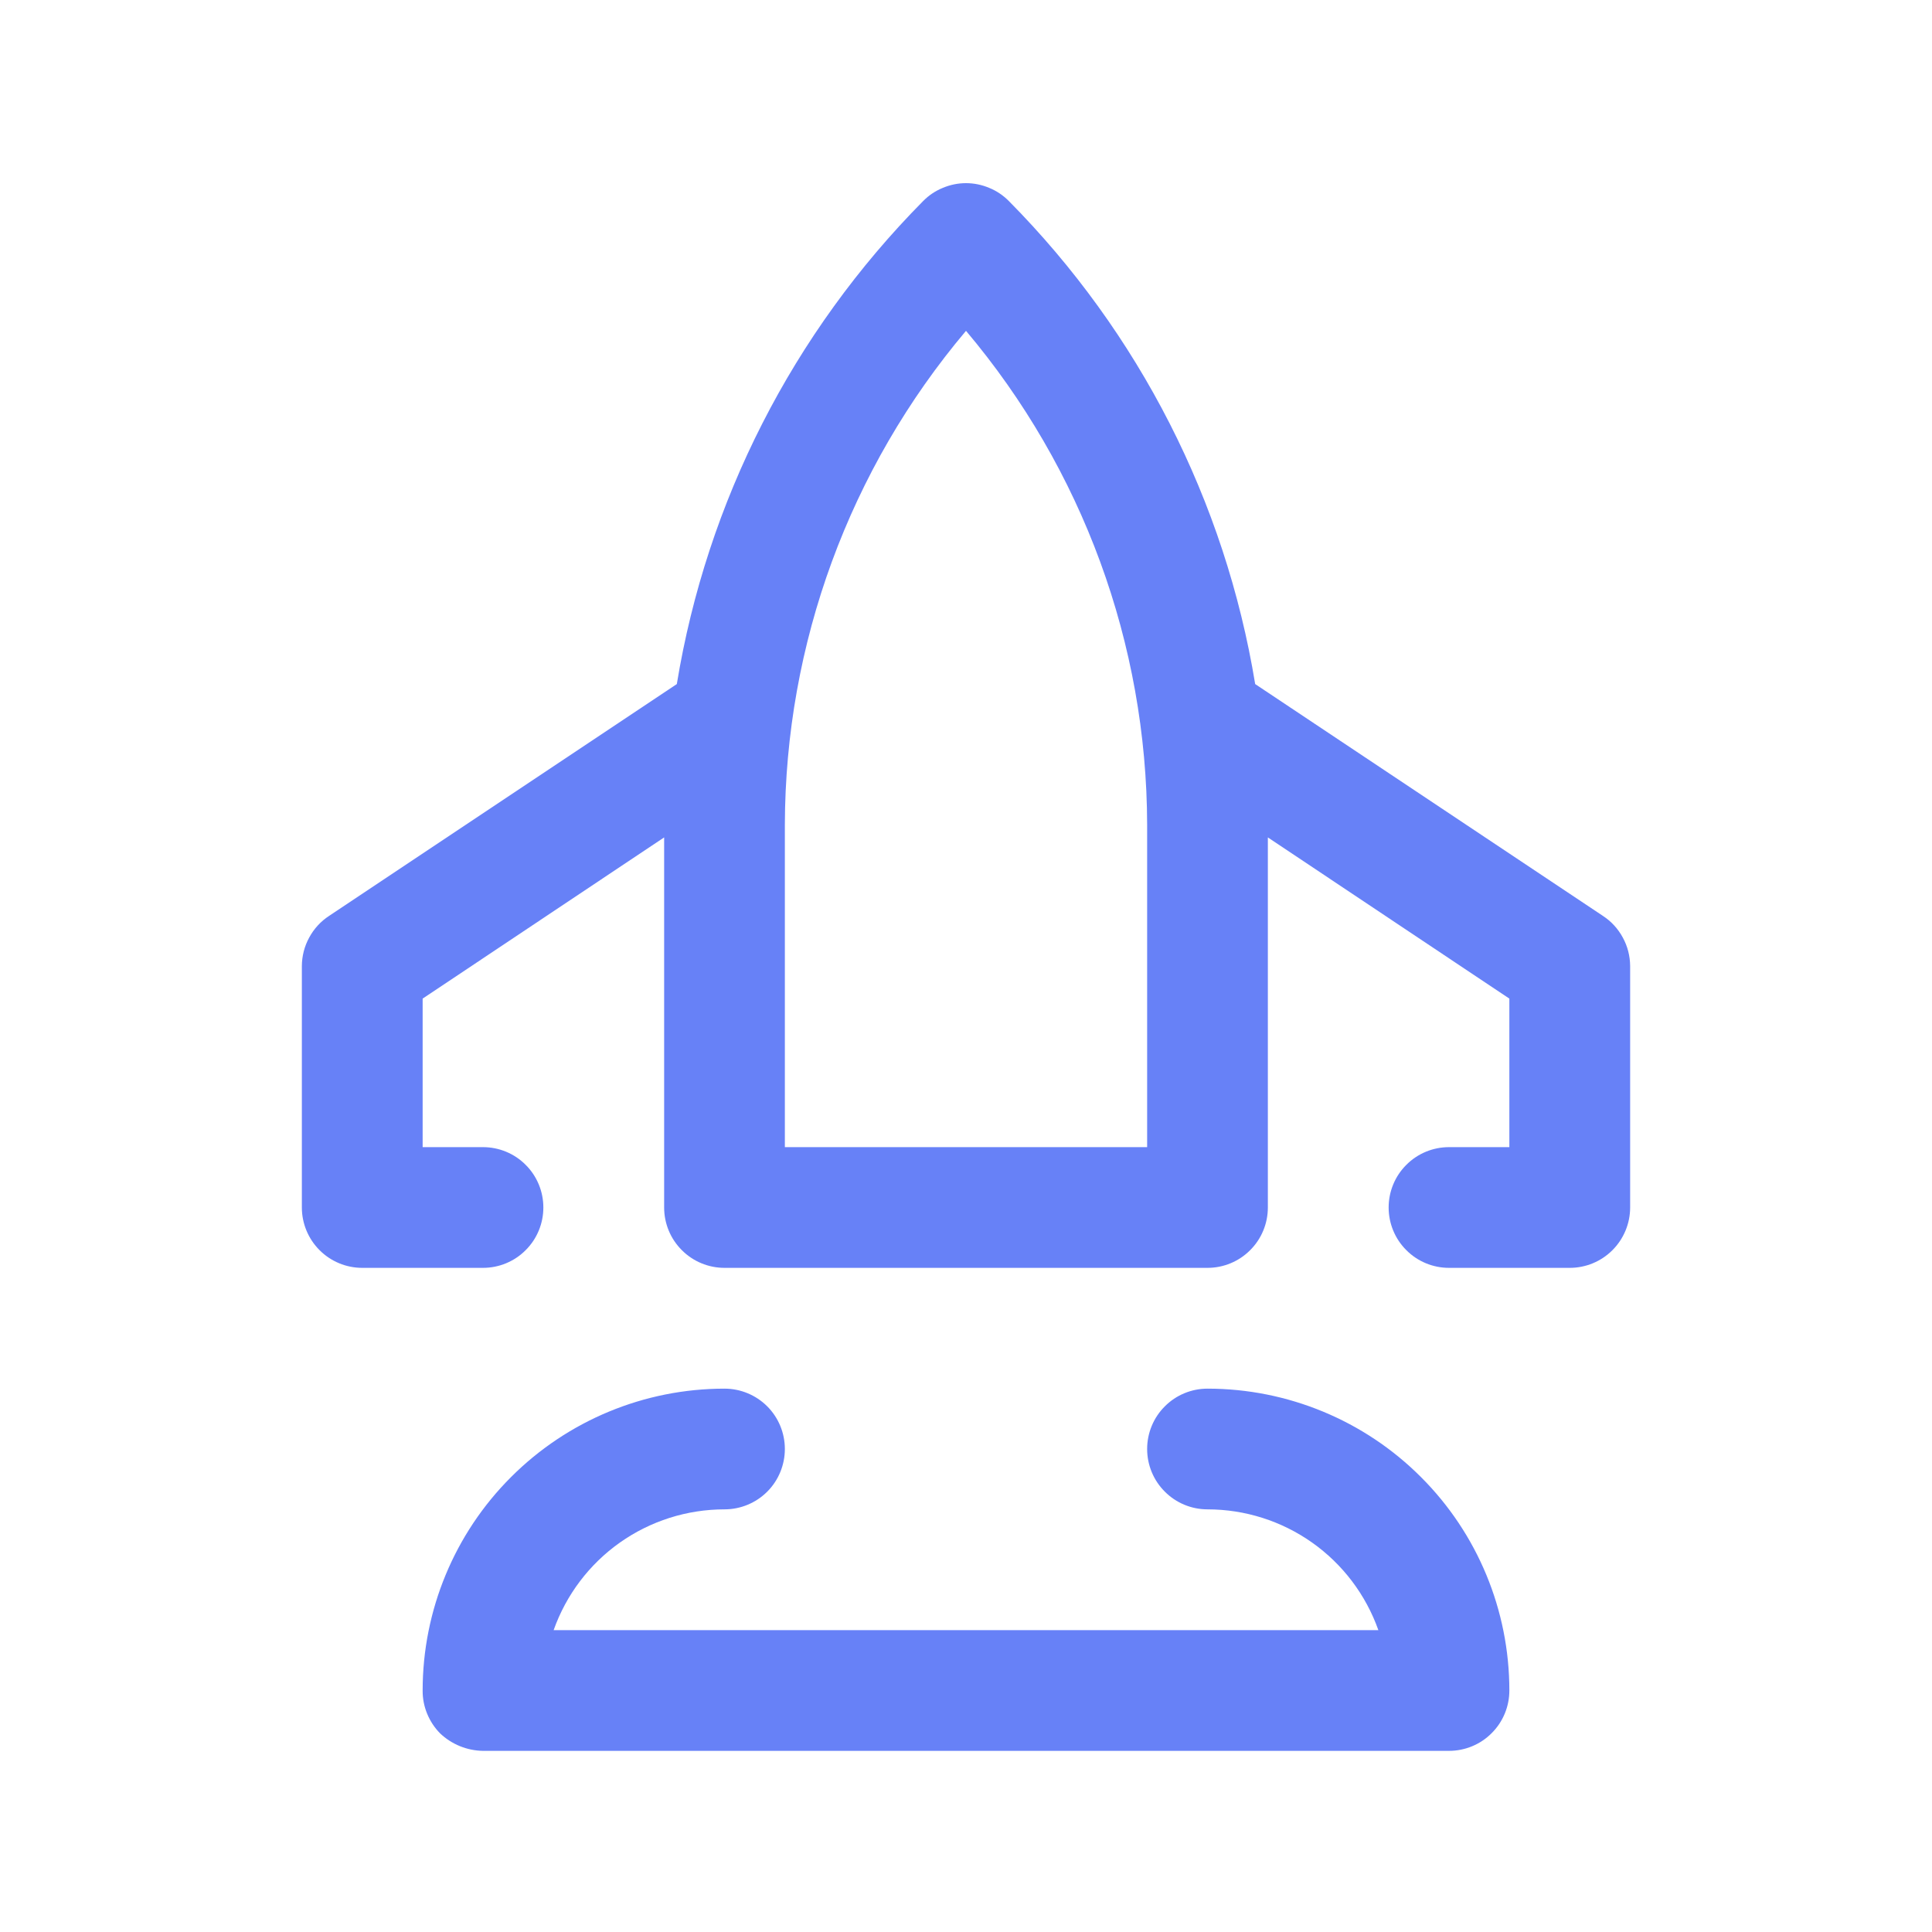<svg width="25" height="25" viewBox="0 0 25 25" fill="none" xmlns="http://www.w3.org/2000/svg">
<path d="M20.742 11.852L16.242 8.852C15.854 6.488 14.74 4.304 13.055 2.602C12.982 2.528 12.896 2.47 12.8 2.431C12.705 2.391 12.603 2.37 12.5 2.37C12.397 2.37 12.295 2.391 12.2 2.431C12.104 2.47 12.018 2.528 11.945 2.602C10.26 4.304 9.146 6.488 8.758 8.852L4.258 11.852C4.15 11.922 4.062 12.019 4.001 12.132C3.939 12.245 3.907 12.371 3.906 12.5V15.625C3.906 15.832 3.989 16.031 4.135 16.177C4.282 16.324 4.48 16.406 4.688 16.406H6.25C6.457 16.406 6.656 16.324 6.802 16.177C6.949 16.031 7.031 15.832 7.031 15.625C7.031 15.418 6.949 15.219 6.802 15.073C6.656 14.926 6.457 14.844 6.25 14.844H5.469V12.922L8.594 10.836V15.625C8.594 15.832 8.676 16.031 8.823 16.177C8.969 16.324 9.168 16.406 9.375 16.406H15.625C15.832 16.406 16.031 16.324 16.177 16.177C16.324 16.031 16.406 15.832 16.406 15.625V10.836L19.531 12.922V14.844H18.75C18.543 14.844 18.344 14.926 18.198 15.073C18.051 15.219 17.969 15.418 17.969 15.625C17.969 15.832 18.051 16.031 18.198 16.177C18.344 16.324 18.543 16.406 18.75 16.406H20.312C20.52 16.406 20.718 16.324 20.865 16.177C21.011 16.031 21.094 15.832 21.094 15.625V12.5C21.093 12.371 21.061 12.245 20.999 12.132C20.938 12.019 20.85 11.922 20.742 11.852ZM14.844 14.844H10.156V10.672C10.161 8.332 10.991 6.069 12.5 4.281C14.009 6.069 14.839 8.332 14.844 10.672V14.844Z" fill="#8B97AE"/>
<path d="M15.625 17.969C15.418 17.969 15.219 18.051 15.073 18.198C14.926 18.344 14.844 18.543 14.844 18.75C14.844 18.957 14.926 19.156 15.073 19.302C15.219 19.449 15.418 19.531 15.625 19.531C16.11 19.531 16.583 19.681 16.979 19.961C17.375 20.241 17.674 20.637 17.836 21.094H7.164C7.326 20.637 7.625 20.241 8.021 19.961C8.417 19.681 8.89 19.531 9.375 19.531C9.582 19.531 9.781 19.449 9.928 19.302C10.074 19.156 10.156 18.957 10.156 18.75C10.156 18.543 10.074 18.344 9.928 18.198C9.781 18.051 9.582 17.969 9.375 17.969C8.339 17.969 7.346 18.38 6.613 19.113C5.88 19.845 5.469 20.839 5.469 21.875C5.468 21.978 5.488 22.08 5.527 22.175C5.566 22.27 5.623 22.357 5.695 22.43C5.845 22.572 6.043 22.653 6.25 22.656H18.75C18.957 22.656 19.156 22.574 19.302 22.427C19.449 22.281 19.531 22.082 19.531 21.875C19.531 20.839 19.12 19.845 18.387 19.113C17.655 18.38 16.661 17.969 15.625 17.969Z" fill="#8B97AE"/>
    <style>
        path {
            fill: #6781F7;
        }
    </style>
</svg>
